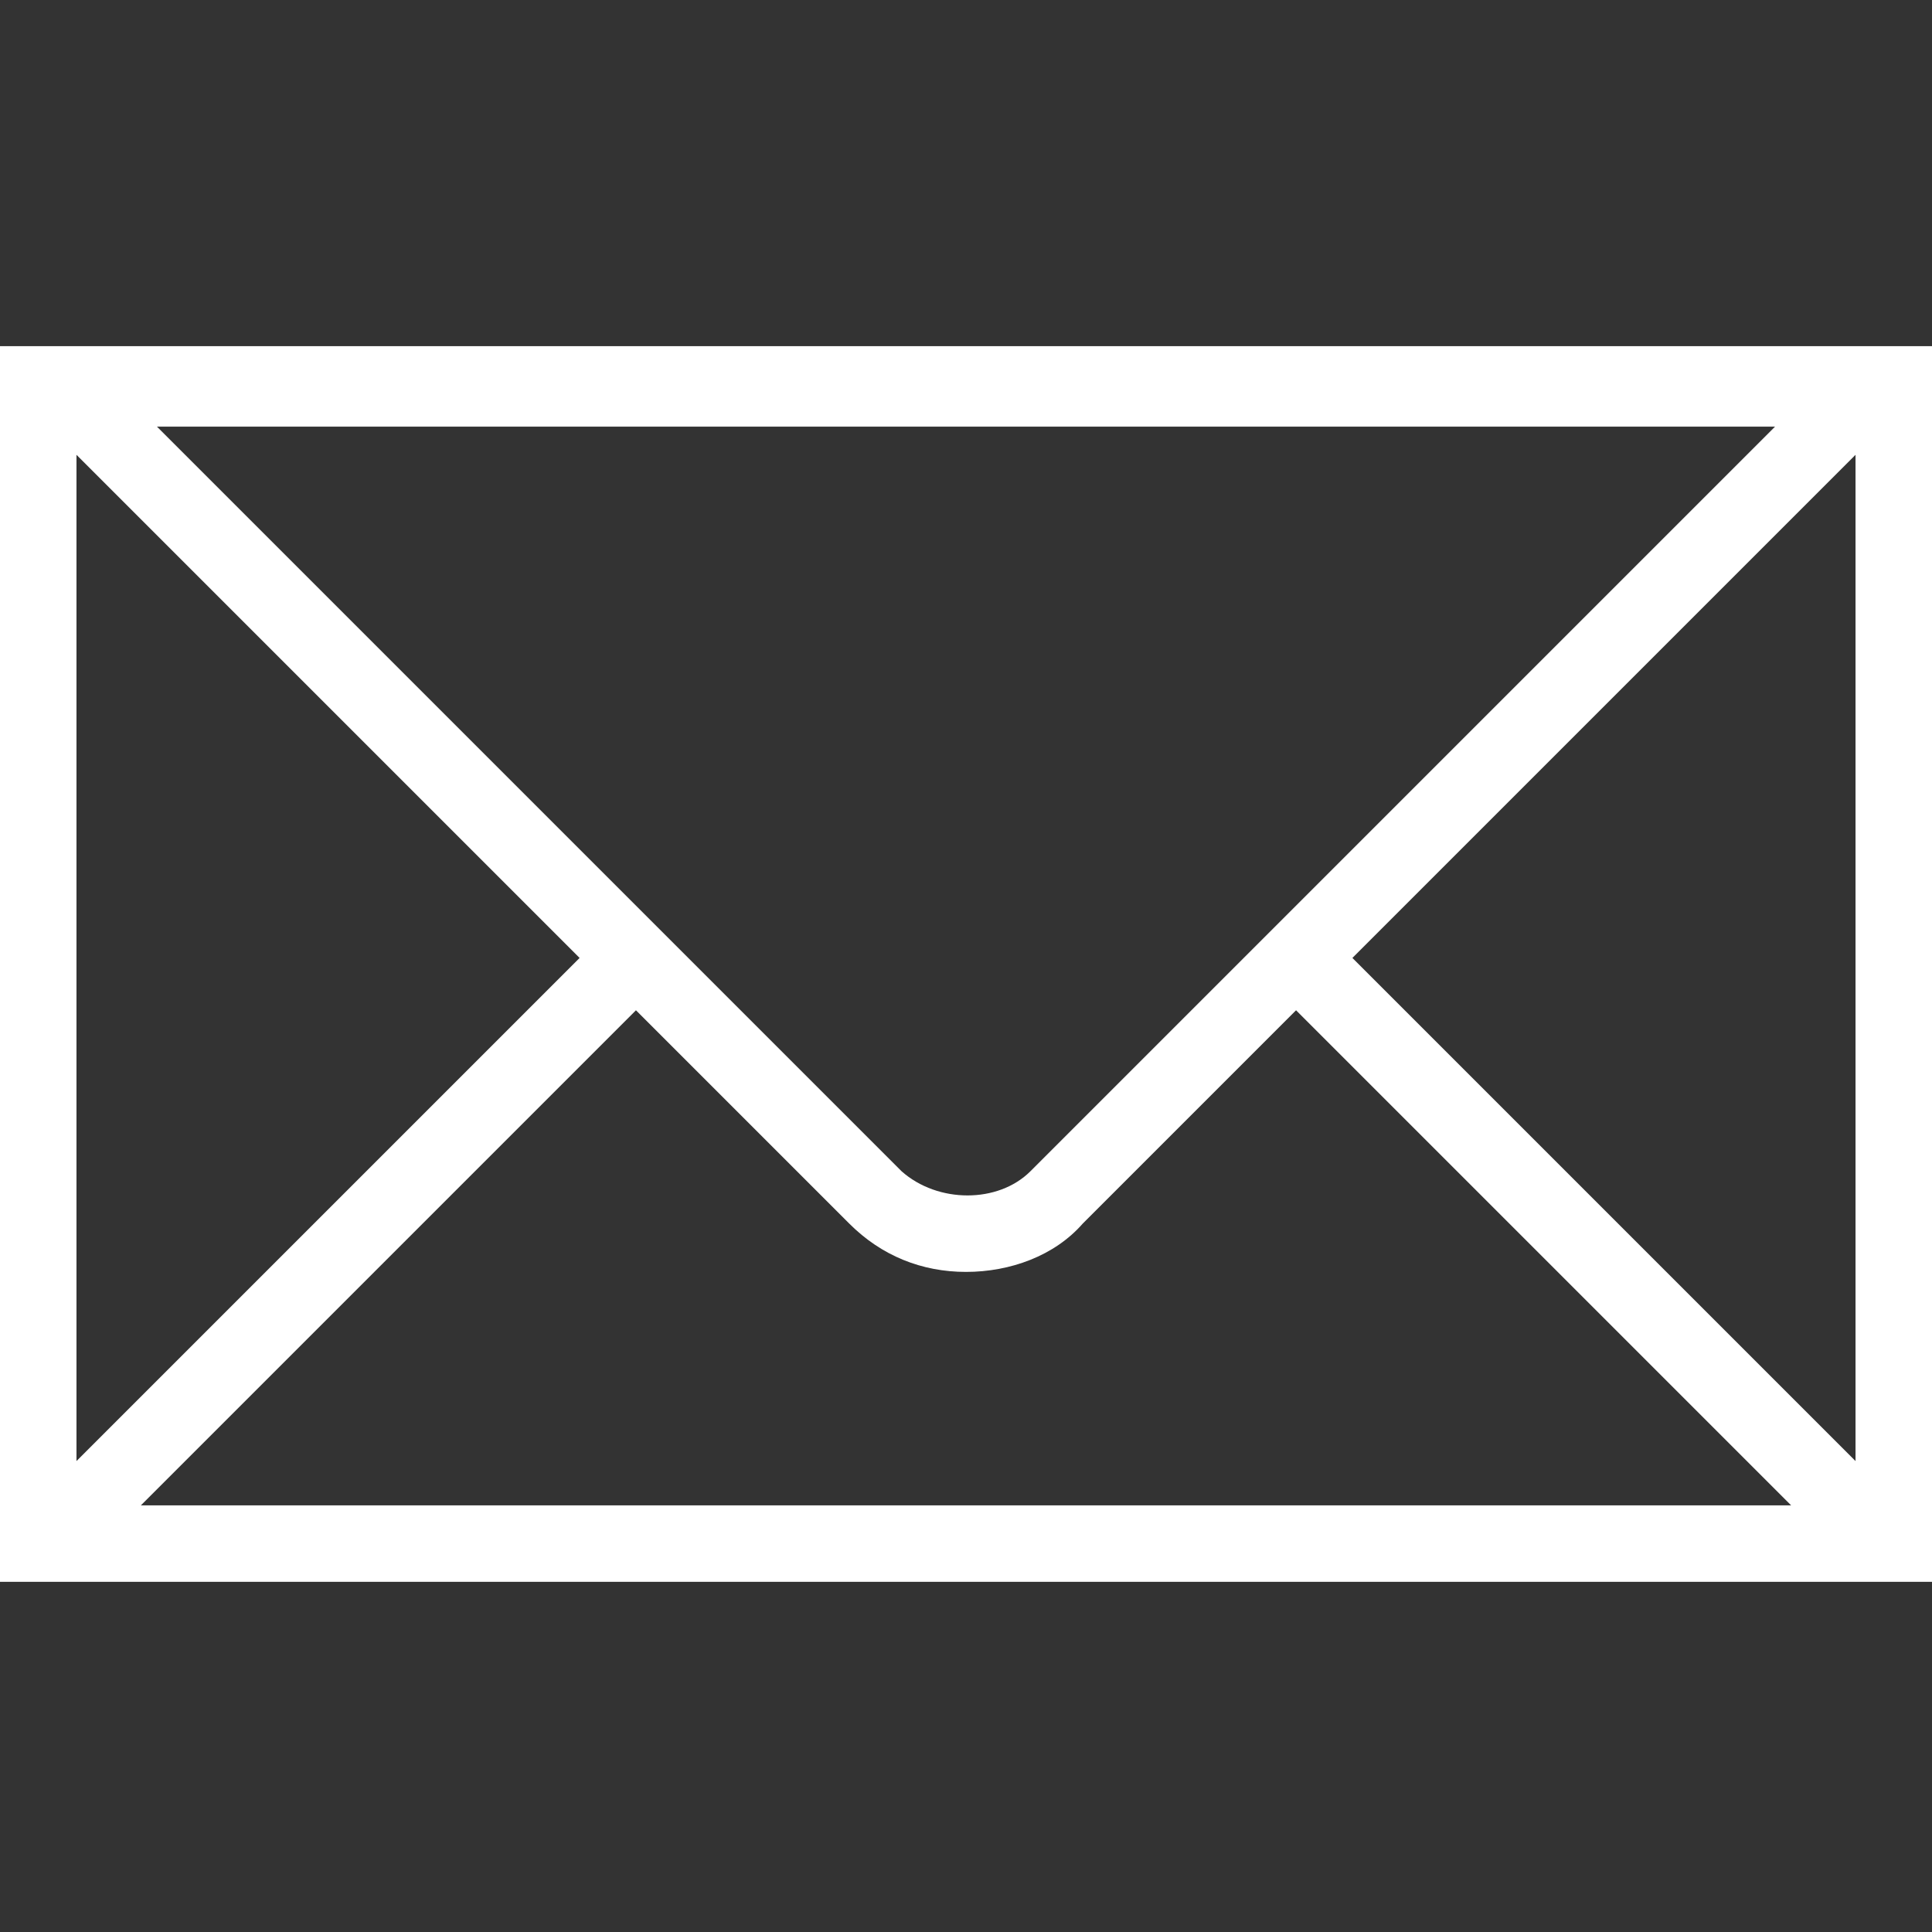 <?xml version="1.0" encoding="utf-8"?>
<!-- Generator: Adobe Illustrator 19.0.0, SVG Export Plug-In . SVG Version: 6.00 Build 0)  -->
<svg version="1.1" id="Layer_1" xmlns="http://www.w3.org/2000/svg" xmlns:xlink="http://www.w3.org/1999/xlink" x="0px" y="0px"
	 viewBox="0 0 48 48" style="enable-background:new 0 0 48 48;" xml:space="preserve">
<rect x="0" y="0" width="48" height="48" fill="#333333" stroke="none"/>
<style type="text/css">
	.st0{fill:#FFFFFF;}
</style>
<path class="st0" d="M46,8.6H1.9H1.6H0.6H0v30.7h48V8.6h-1.7H46z M44.1,10.6L25.6,29.1c-0.8,0.8-2.3,0.8-3.2,0L3.9,10.6H44.1z
	 M1.9,11.3l12.5,12.5L1.9,36.3V11.3z M3.5,37.4l12.3-12.3l5.3,5.3c0.8,0.8,1.8,1.2,2.9,1.2s2.2-0.4,2.9-1.2l5.3-5.3l12.3,12.3H3.5z
	 M46.1,36.3L33.6,23.8l12.5-12.5V36.3z"/>
</svg>
